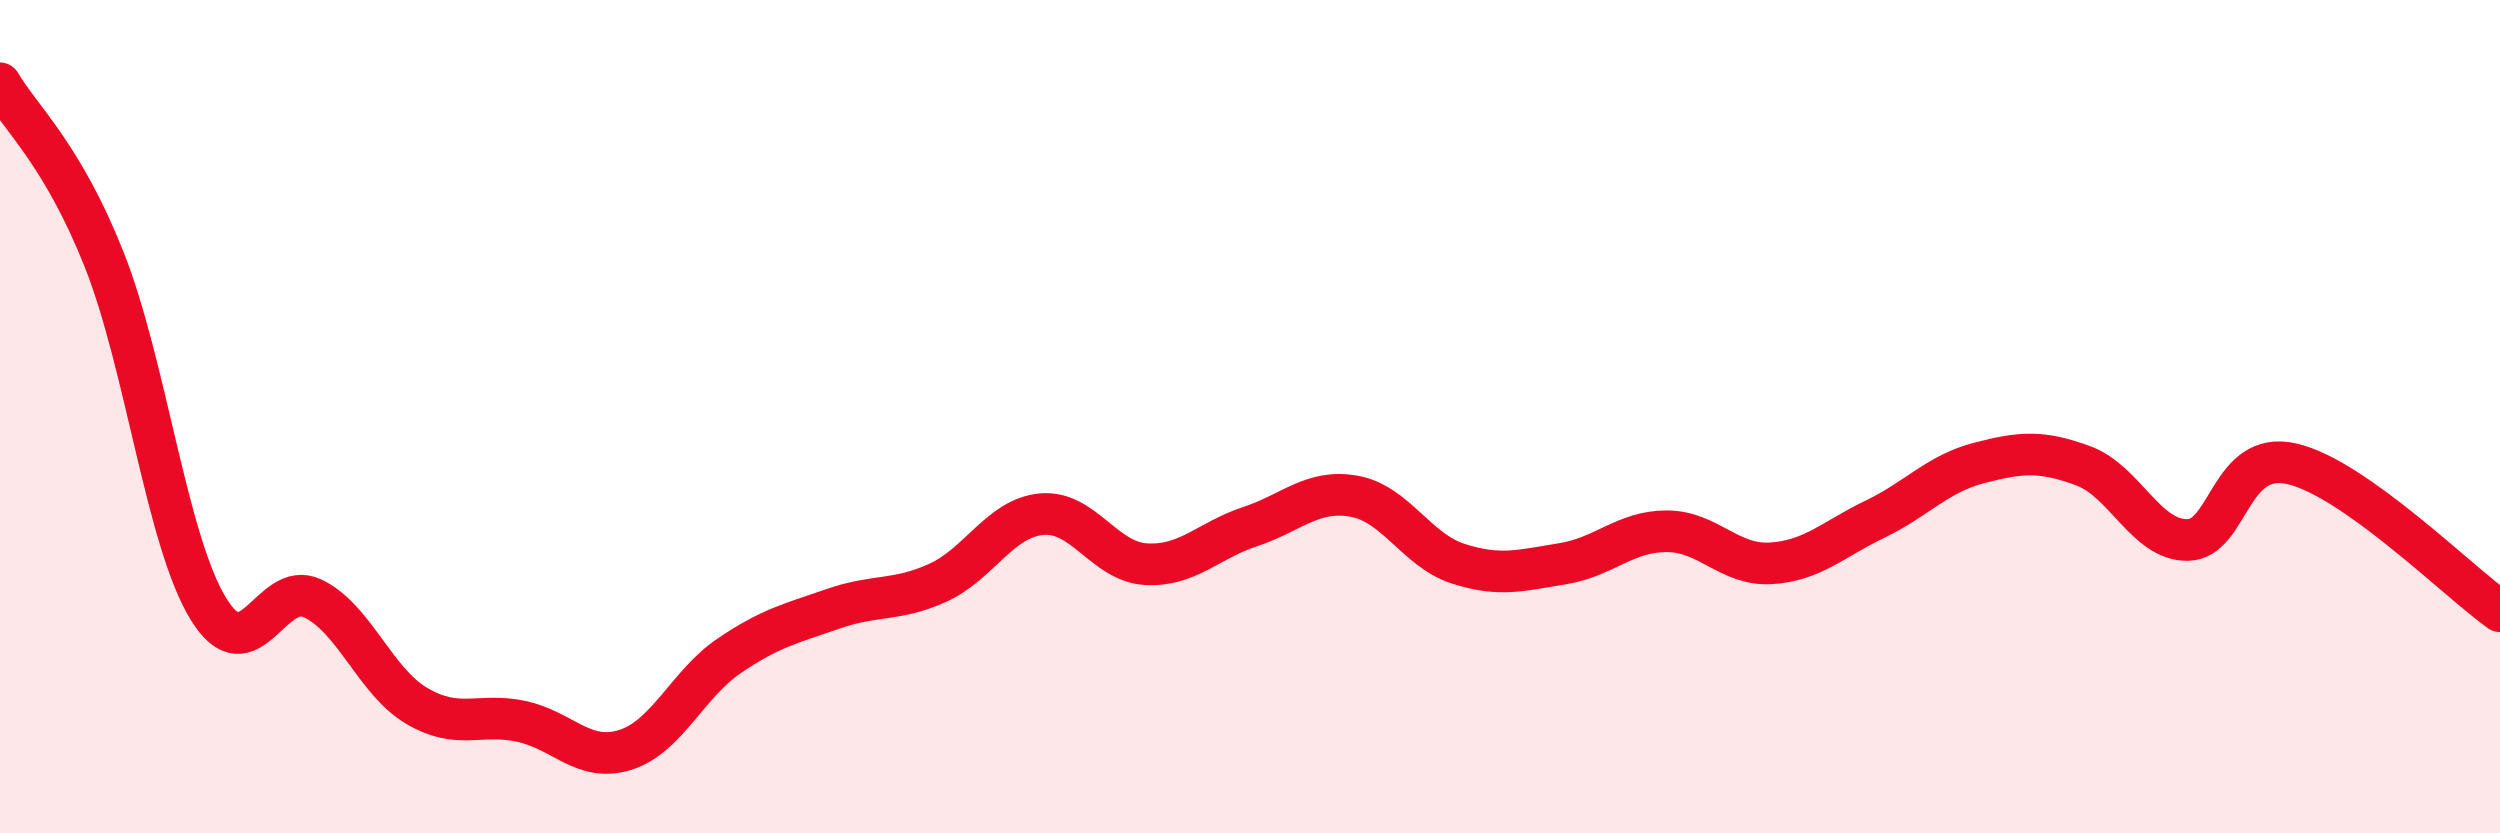 
    <svg width="60" height="20" viewBox="0 0 60 20" xmlns="http://www.w3.org/2000/svg">
      <path
        d="M 0,2 C 0.5,2.85 1.5,3.71 2.5,6.23 C 3.5,8.75 4,12.98 5,14.61 C 6,16.24 6.5,13.89 7.5,14.36 C 8.5,14.83 9,16.35 10,16.94 C 11,17.53 11.5,17.1 12.5,17.31 C 13.5,17.52 14,18.31 15,18 C 16,17.69 16.5,16.42 17.5,15.74 C 18.5,15.06 19,14.96 20,14.61 C 21,14.26 21.5,14.44 22.5,13.99 C 23.5,13.54 24,12.43 25,12.34 C 26,12.25 26.5,13.48 27.5,13.54 C 28.5,13.6 29,12.97 30,12.64 C 31,12.31 31.5,11.73 32.5,11.91 C 33.5,12.09 34,13.21 35,13.53 C 36,13.85 36.5,13.69 37.5,13.53 C 38.5,13.37 39,12.75 40,12.75 C 41,12.75 41.5,13.58 42.5,13.52 C 43.5,13.46 44,12.94 45,12.46 C 46,11.98 46.5,11.37 47.5,11.11 C 48.5,10.85 49,10.81 50,11.18 C 51,11.55 51.5,12.97 52.5,12.96 C 53.5,12.95 53.5,10.79 55,11.13 C 56.5,11.47 59,13.96 60,14.67L60 20L0 20Z"
        fill="#EB0A25"
        opacity="0.1"
        stroke-linecap="round"
        stroke-linejoin="round"
      />
      <path
        d="M 0,2 C 0.5,2.85 1.5,3.71 2.5,6.23 C 3.5,8.75 4,12.98 5,14.61 C 6,16.24 6.5,13.89 7.5,14.36 C 8.5,14.83 9,16.35 10,16.94 C 11,17.53 11.5,17.1 12.5,17.31 C 13.5,17.52 14,18.31 15,18 C 16,17.69 16.5,16.42 17.5,15.74 C 18.5,15.06 19,14.96 20,14.61 C 21,14.26 21.5,14.44 22.5,13.99 C 23.5,13.54 24,12.43 25,12.34 C 26,12.25 26.5,13.48 27.5,13.54 C 28.5,13.6 29,12.97 30,12.64 C 31,12.31 31.5,11.73 32.5,11.91 C 33.5,12.09 34,13.21 35,13.53 C 36,13.85 36.5,13.69 37.5,13.53 C 38.5,13.37 39,12.75 40,12.75 C 41,12.75 41.5,13.58 42.5,13.52 C 43.5,13.46 44,12.94 45,12.46 C 46,11.98 46.5,11.37 47.5,11.11 C 48.5,10.85 49,10.81 50,11.18 C 51,11.55 51.5,12.97 52.5,12.96 C 53.5,12.95 53.5,10.79 55,11.13 C 56.5,11.47 59,13.96 60,14.67"
        stroke="#EB0A25"
        stroke-width="1"
        fill="none"
        stroke-linecap="round"
        stroke-linejoin="round"
      />
    </svg>
  